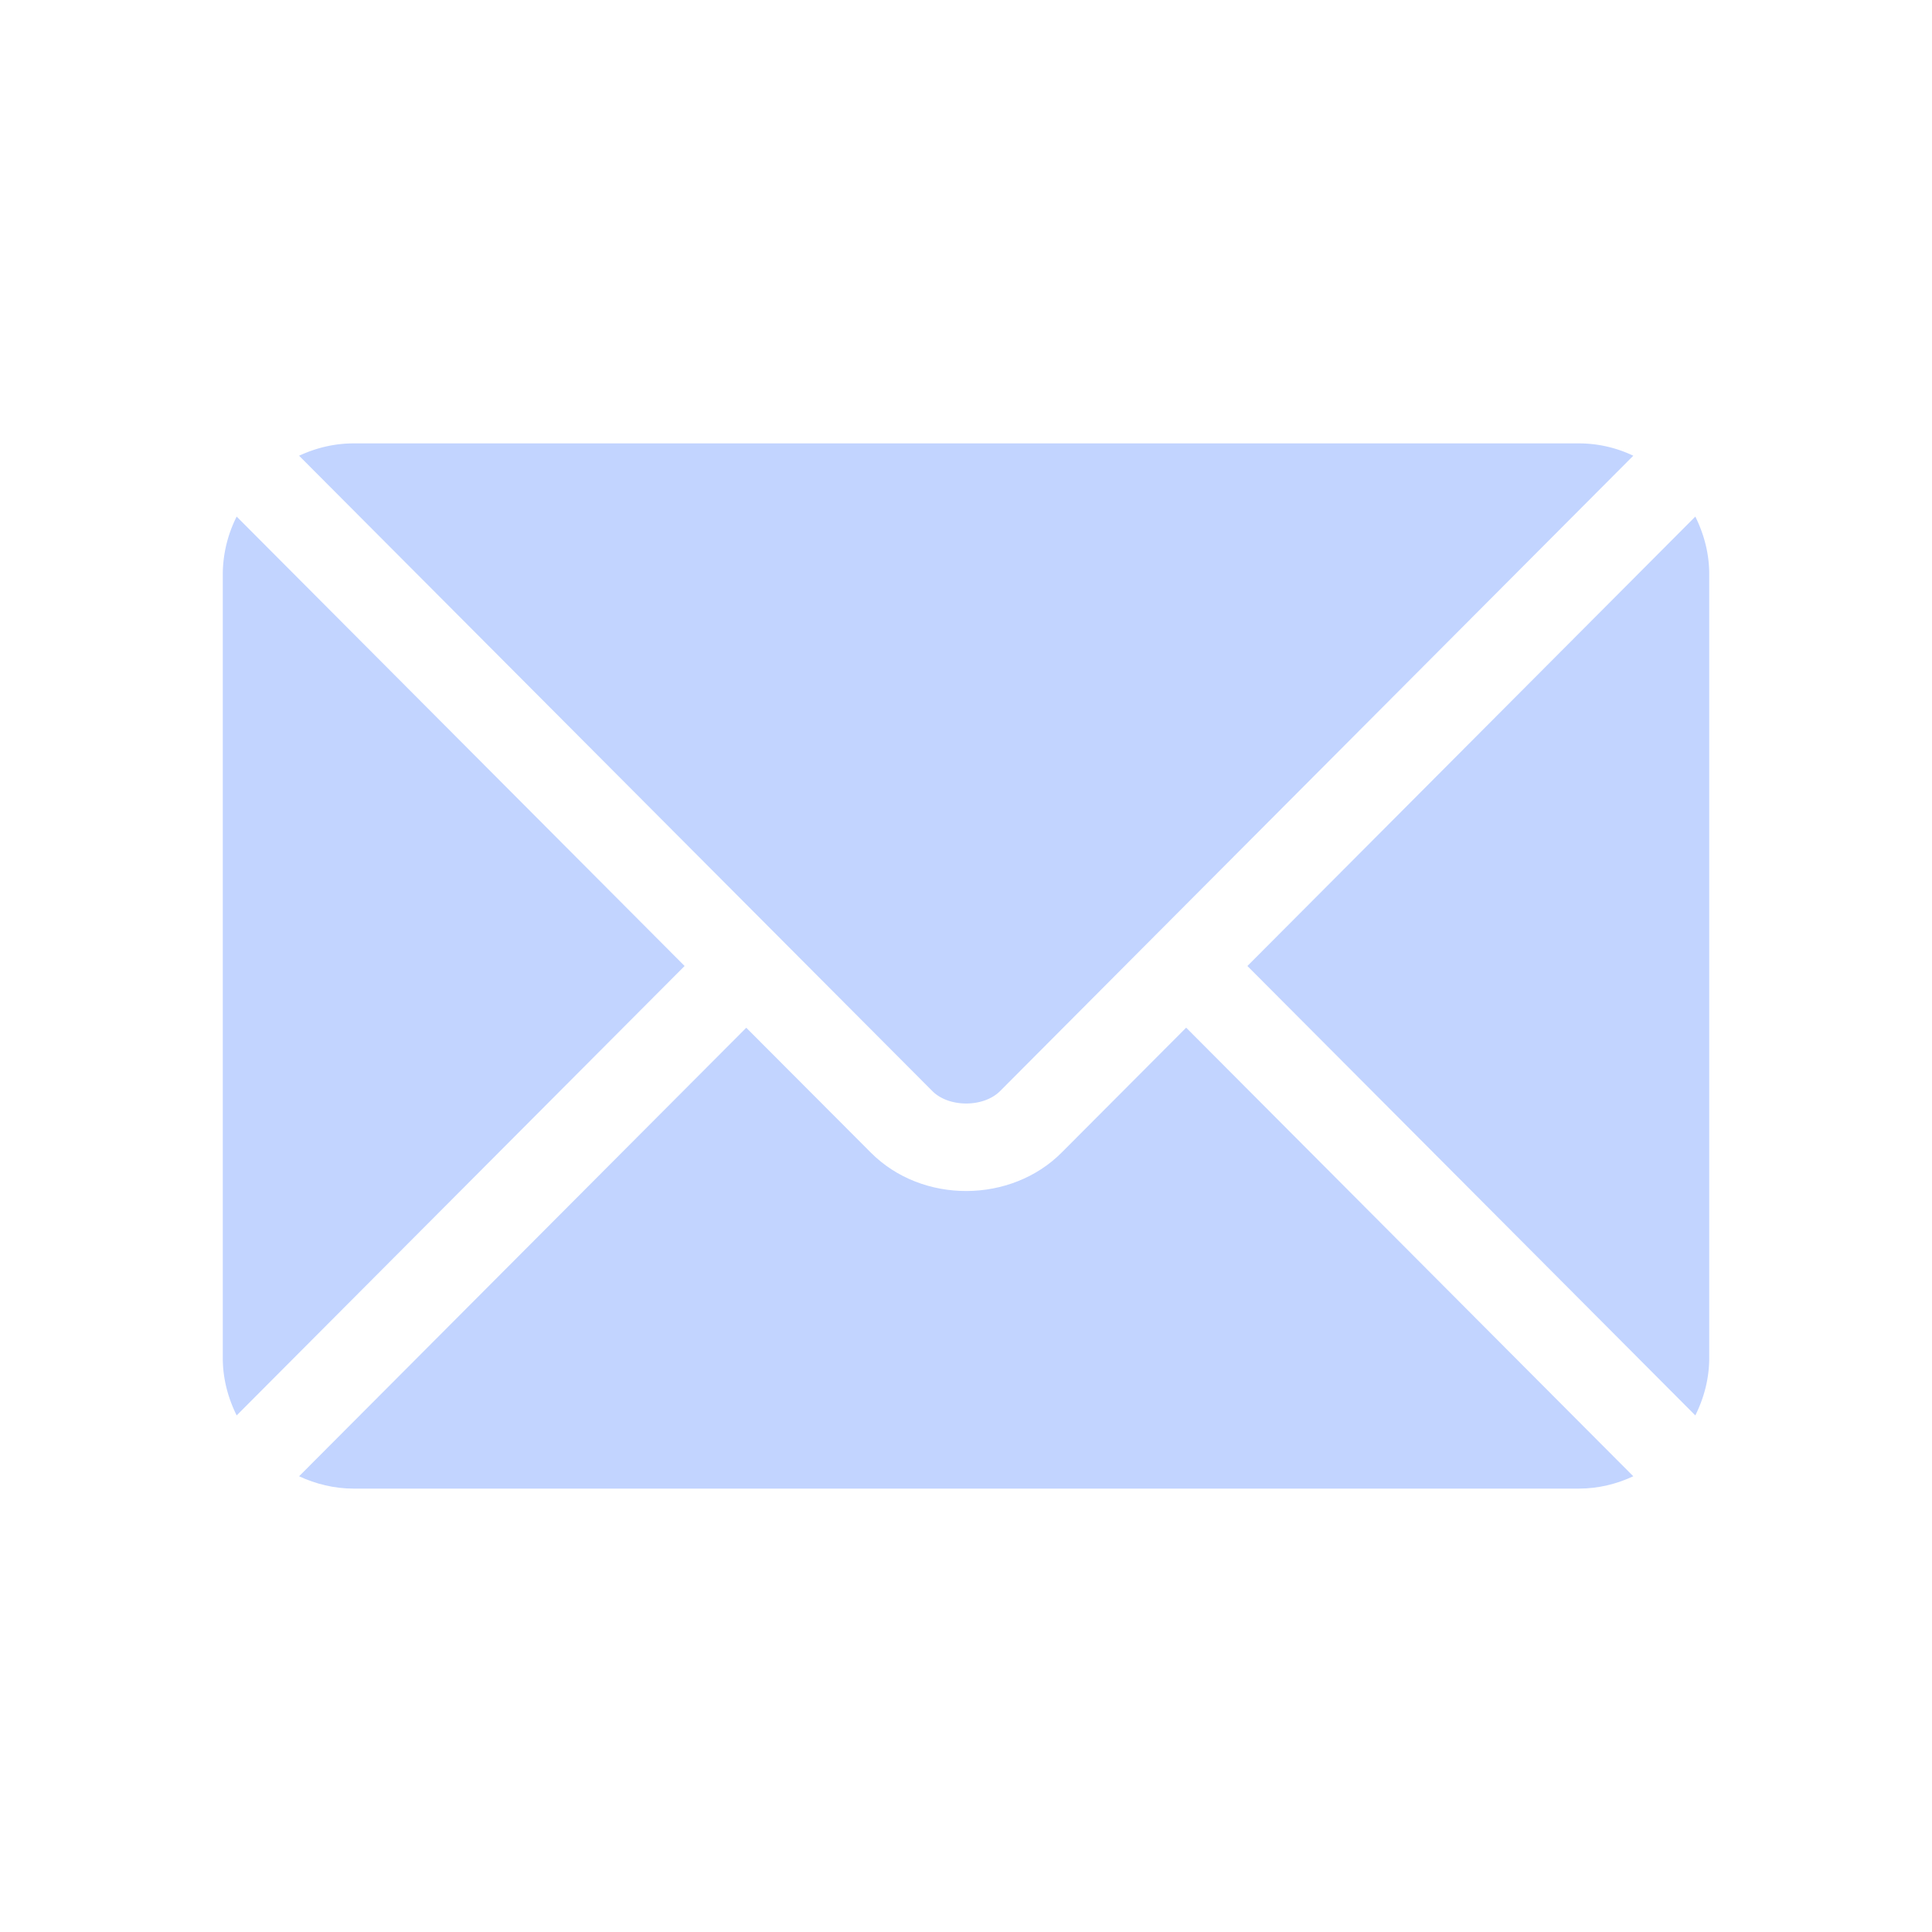 <svg xmlns="http://www.w3.org/2000/svg" width="26" height="26" fill="none" viewBox="0 0 26 26"><path fill="#C2D4FF" d="m15.963 13.83-1.676 1.681c-.679.682-1.874.697-2.568 0l-1.676-1.68-6.018 6.036c.224.104.471.166.734.166h16.488c.263 0 .51-.062.733-.166z"/><path fill="#C2D4FF" d="M21.247 5.967H4.759c-.263 0-.51.062-.734.166l6.43 6.451.002.001v.001l2.091 2.098c.222.222.687.222.91 0l2.09-2.098.002-.002 6.43-6.451a1.7 1.7 0 0 0-.733-.166m-18.062.985a1.74 1.74 0 0 0-.187.773v10.55c0 .278.071.539.187.773L9.213 13zm19.63 0L16.787 13l6.028 6.048c.116-.234.187-.495.187-.773V7.725c0-.278-.071-.538-.187-.773"/></svg>